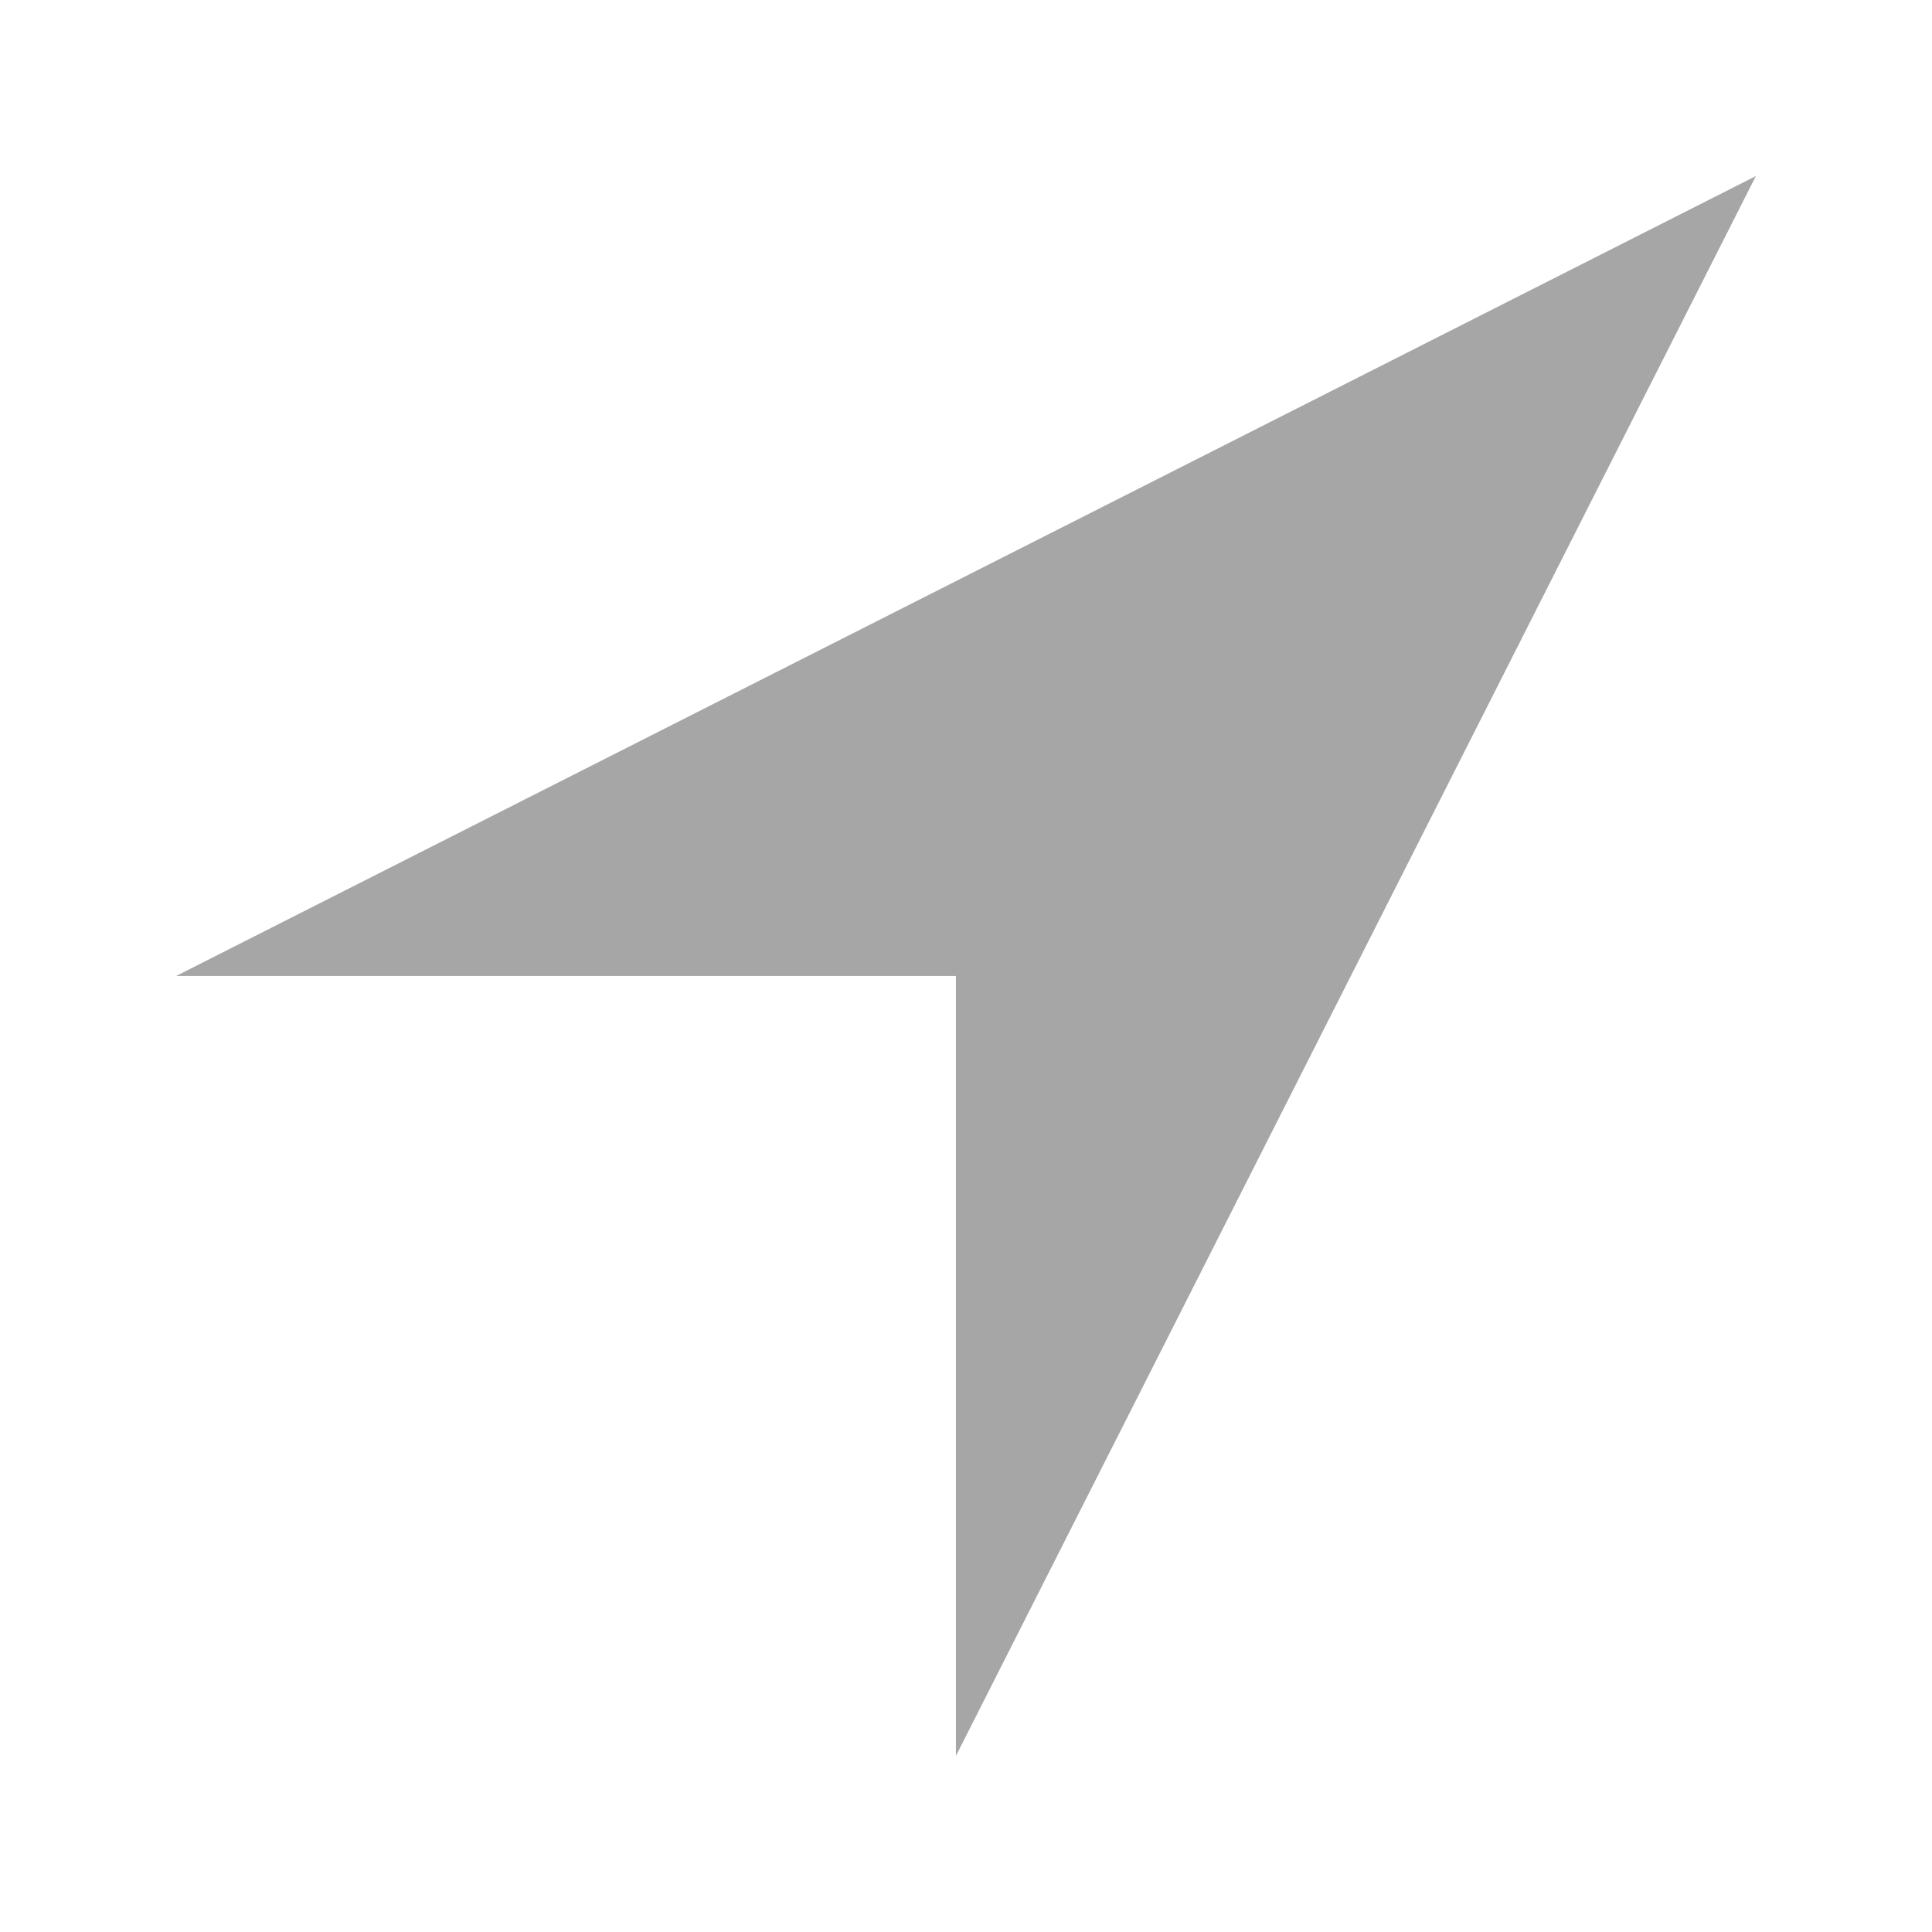<svg width="24" height="24" viewBox="0 0 24 24" fill="none" xmlns="http://www.w3.org/2000/svg">
<g id="raphael:loaction2">
<path id="Vector" d="M11.875 21.812V12.124H2.188L21.812 2.187L11.875 21.812Z" fill="#A6A6A6"/>
</g>
</svg>
